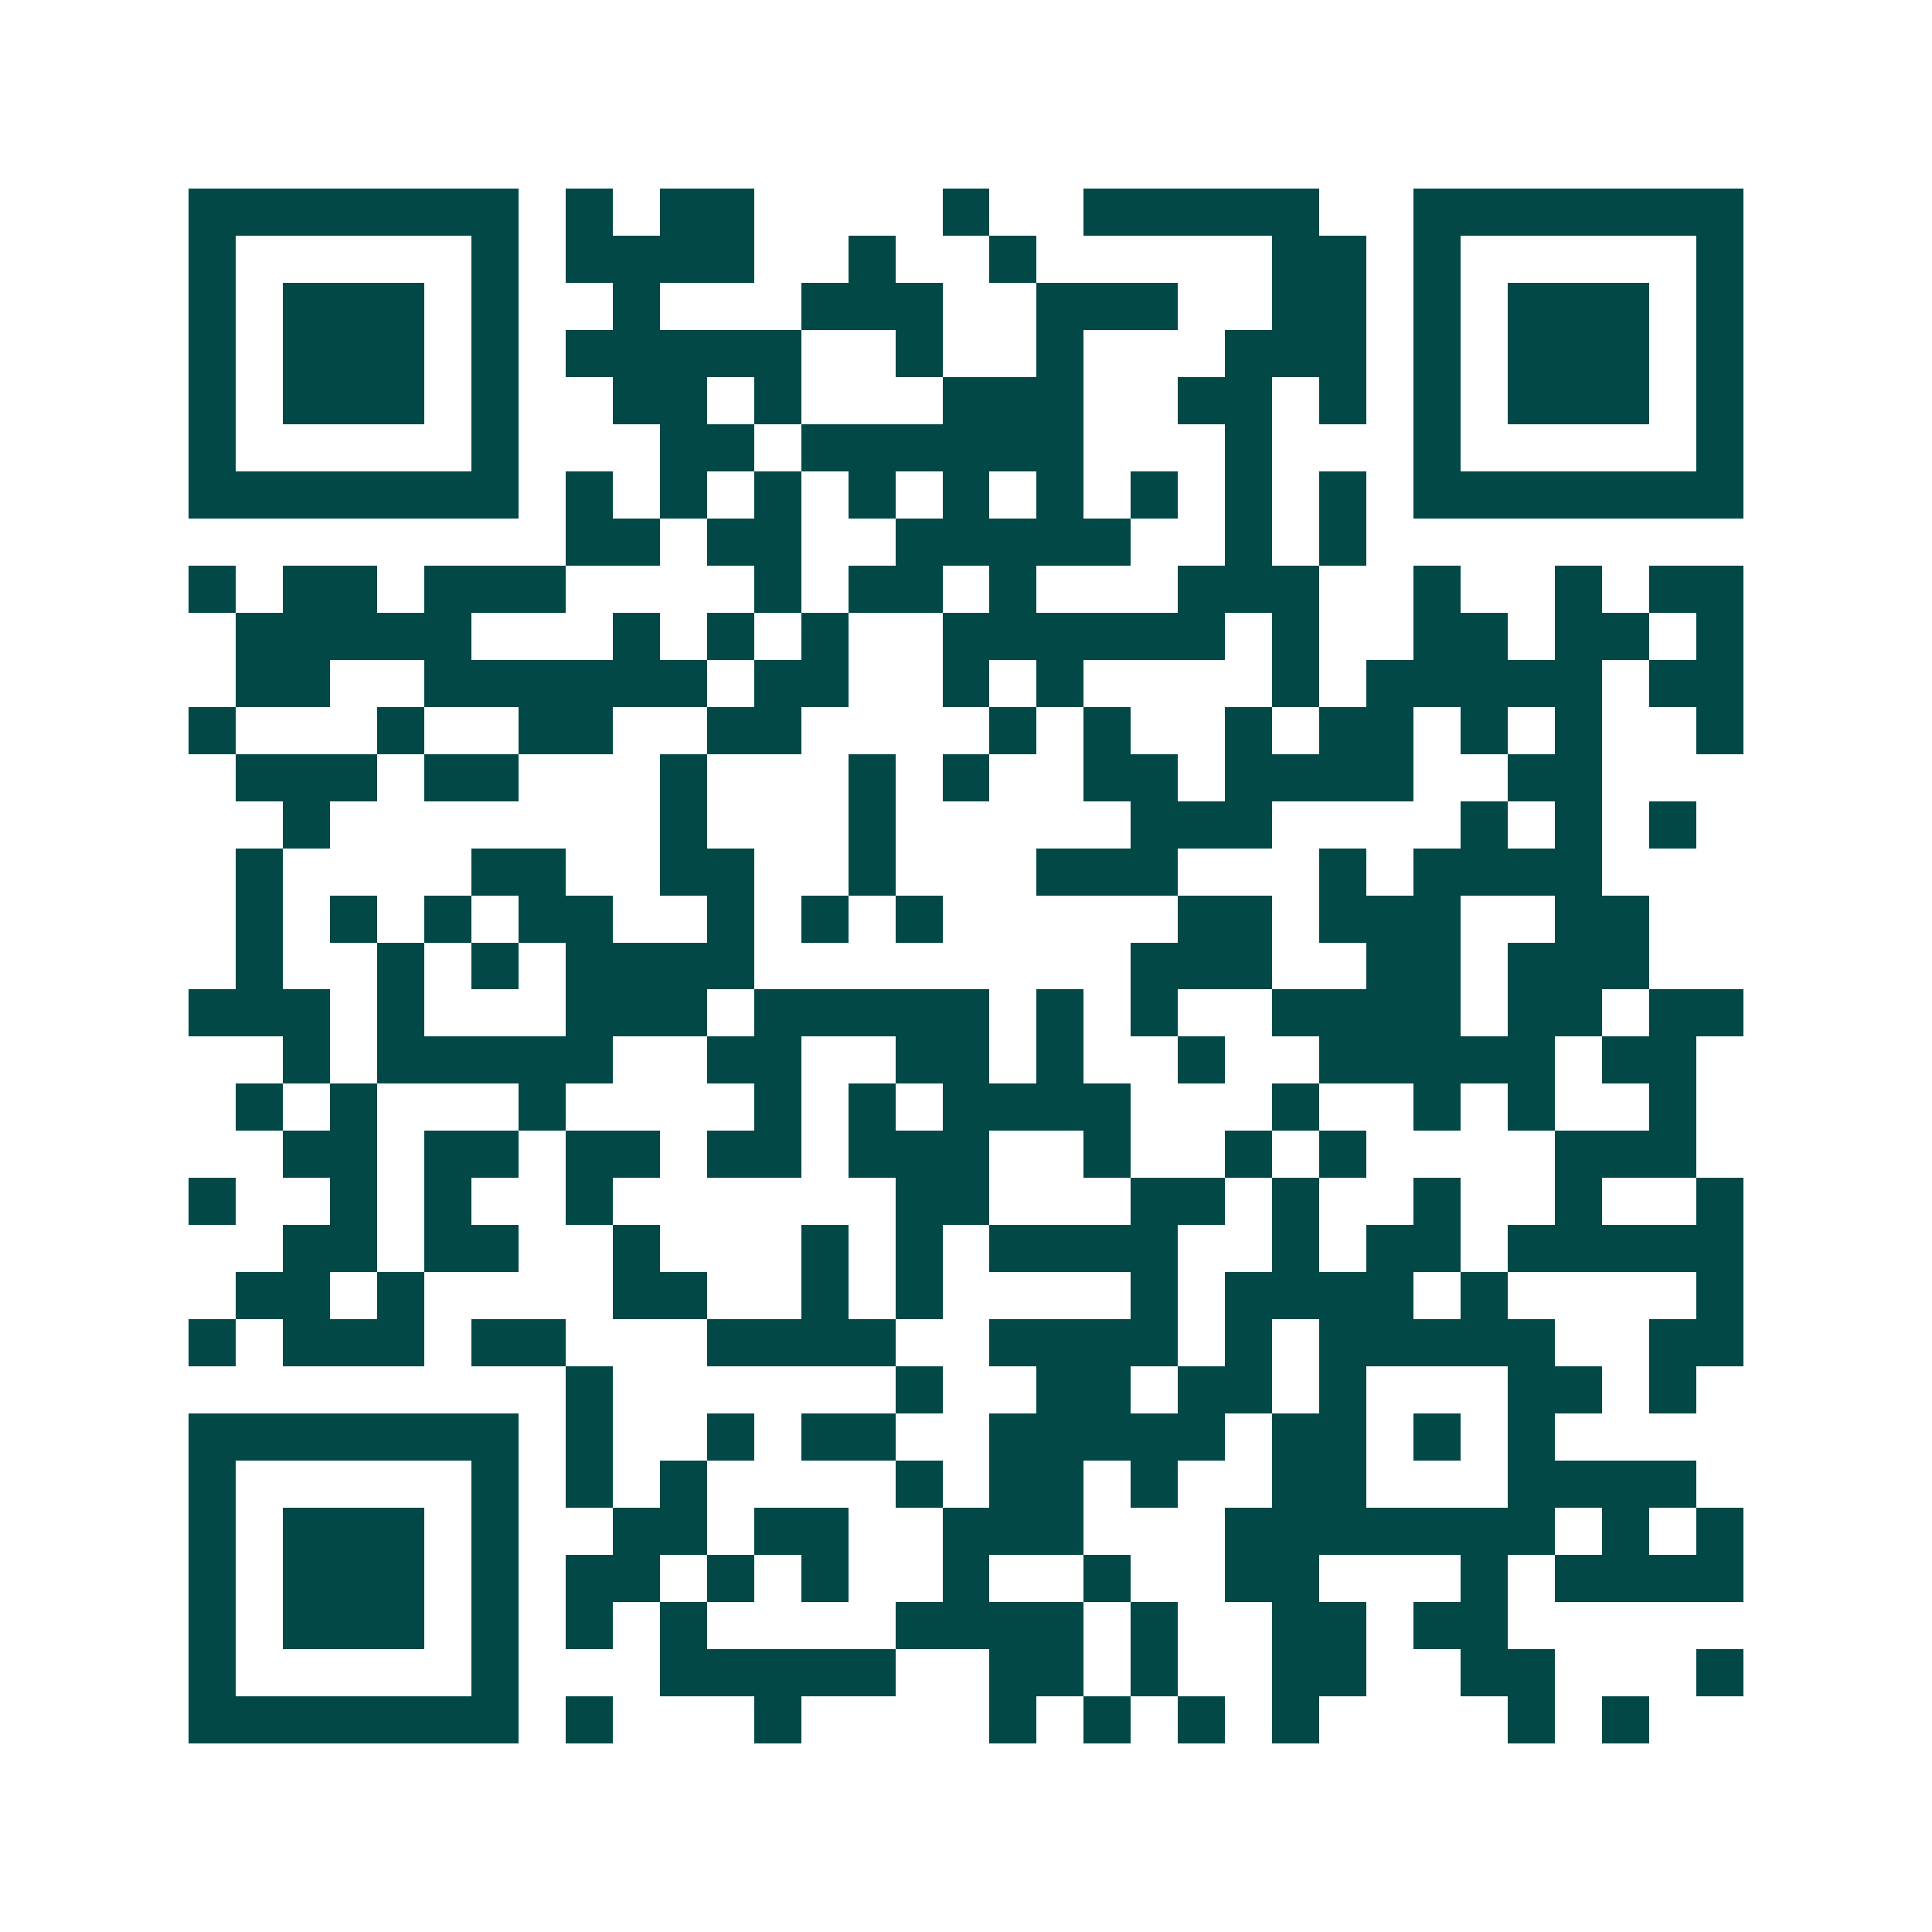 <svg xmlns="http://www.w3.org/2000/svg" width="200" height="200" viewBox="0 0 41 41" shape-rendering="crispEdges"><path fill="#ffffff" d="M0 0h41v41H0z"/><path stroke="#014847" d="M4 4.5h7m1 0h1m1 0h2m4 0h1m2 0h5m2 0h7M4 5.5h1m5 0h1m1 0h4m2 0h1m2 0h1m5 0h2m1 0h1m5 0h1M4 6.5h1m1 0h3m1 0h1m2 0h1m3 0h3m2 0h3m2 0h2m1 0h1m1 0h3m1 0h1M4 7.5h1m1 0h3m1 0h1m1 0h5m2 0h1m2 0h1m3 0h3m1 0h1m1 0h3m1 0h1M4 8.5h1m1 0h3m1 0h1m2 0h2m1 0h1m3 0h3m2 0h2m1 0h1m1 0h1m1 0h3m1 0h1M4 9.5h1m5 0h1m3 0h2m1 0h6m3 0h1m3 0h1m5 0h1M4 10.5h7m1 0h1m1 0h1m1 0h1m1 0h1m1 0h1m1 0h1m1 0h1m1 0h1m1 0h1m1 0h7M12 11.5h2m1 0h2m2 0h5m2 0h1m1 0h1M4 12.5h1m1 0h2m1 0h3m4 0h1m1 0h2m1 0h1m3 0h3m2 0h1m2 0h1m1 0h2M5 13.5h5m3 0h1m1 0h1m1 0h1m2 0h6m1 0h1m2 0h2m1 0h2m1 0h1M5 14.5h2m2 0h6m1 0h2m2 0h1m1 0h1m4 0h1m1 0h5m1 0h2M4 15.5h1m3 0h1m2 0h2m2 0h2m4 0h1m1 0h1m2 0h1m1 0h2m1 0h1m1 0h1m2 0h1M5 16.5h3m1 0h2m3 0h1m3 0h1m1 0h1m2 0h2m1 0h4m2 0h2M6 17.5h1m7 0h1m3 0h1m5 0h3m4 0h1m1 0h1m1 0h1M5 18.5h1m4 0h2m2 0h2m2 0h1m3 0h3m3 0h1m1 0h4M5 19.5h1m1 0h1m1 0h1m1 0h2m2 0h1m1 0h1m1 0h1m5 0h2m1 0h3m2 0h2M5 20.5h1m2 0h1m1 0h1m1 0h4m8 0h3m2 0h2m1 0h3M4 21.5h3m1 0h1m3 0h3m1 0h5m1 0h1m1 0h1m2 0h4m1 0h2m1 0h2M6 22.5h1m1 0h5m2 0h2m2 0h2m1 0h1m2 0h1m2 0h5m1 0h2M5 23.5h1m1 0h1m3 0h1m4 0h1m1 0h1m1 0h4m3 0h1m2 0h1m1 0h1m2 0h1M6 24.5h2m1 0h2m1 0h2m1 0h2m1 0h3m2 0h1m2 0h1m1 0h1m4 0h3M4 25.5h1m2 0h1m1 0h1m2 0h1m6 0h2m3 0h2m1 0h1m2 0h1m2 0h1m2 0h1M6 26.5h2m1 0h2m2 0h1m3 0h1m1 0h1m1 0h4m2 0h1m1 0h2m1 0h5M5 27.5h2m1 0h1m4 0h2m2 0h1m1 0h1m4 0h1m1 0h4m1 0h1m4 0h1M4 28.5h1m1 0h3m1 0h2m3 0h4m2 0h4m1 0h1m1 0h5m2 0h2M12 29.5h1m6 0h1m2 0h2m1 0h2m1 0h1m3 0h2m1 0h1M4 30.5h7m1 0h1m2 0h1m1 0h2m2 0h5m1 0h2m1 0h1m1 0h1M4 31.5h1m5 0h1m1 0h1m1 0h1m4 0h1m1 0h2m1 0h1m2 0h2m3 0h4M4 32.5h1m1 0h3m1 0h1m2 0h2m1 0h2m2 0h3m3 0h7m1 0h1m1 0h1M4 33.5h1m1 0h3m1 0h1m1 0h2m1 0h1m1 0h1m2 0h1m2 0h1m2 0h2m3 0h1m1 0h4M4 34.5h1m1 0h3m1 0h1m1 0h1m1 0h1m4 0h4m1 0h1m2 0h2m1 0h2M4 35.5h1m5 0h1m3 0h5m2 0h2m1 0h1m2 0h2m2 0h2m3 0h1M4 36.5h7m1 0h1m3 0h1m4 0h1m1 0h1m1 0h1m1 0h1m4 0h1m1 0h1"/></svg>
